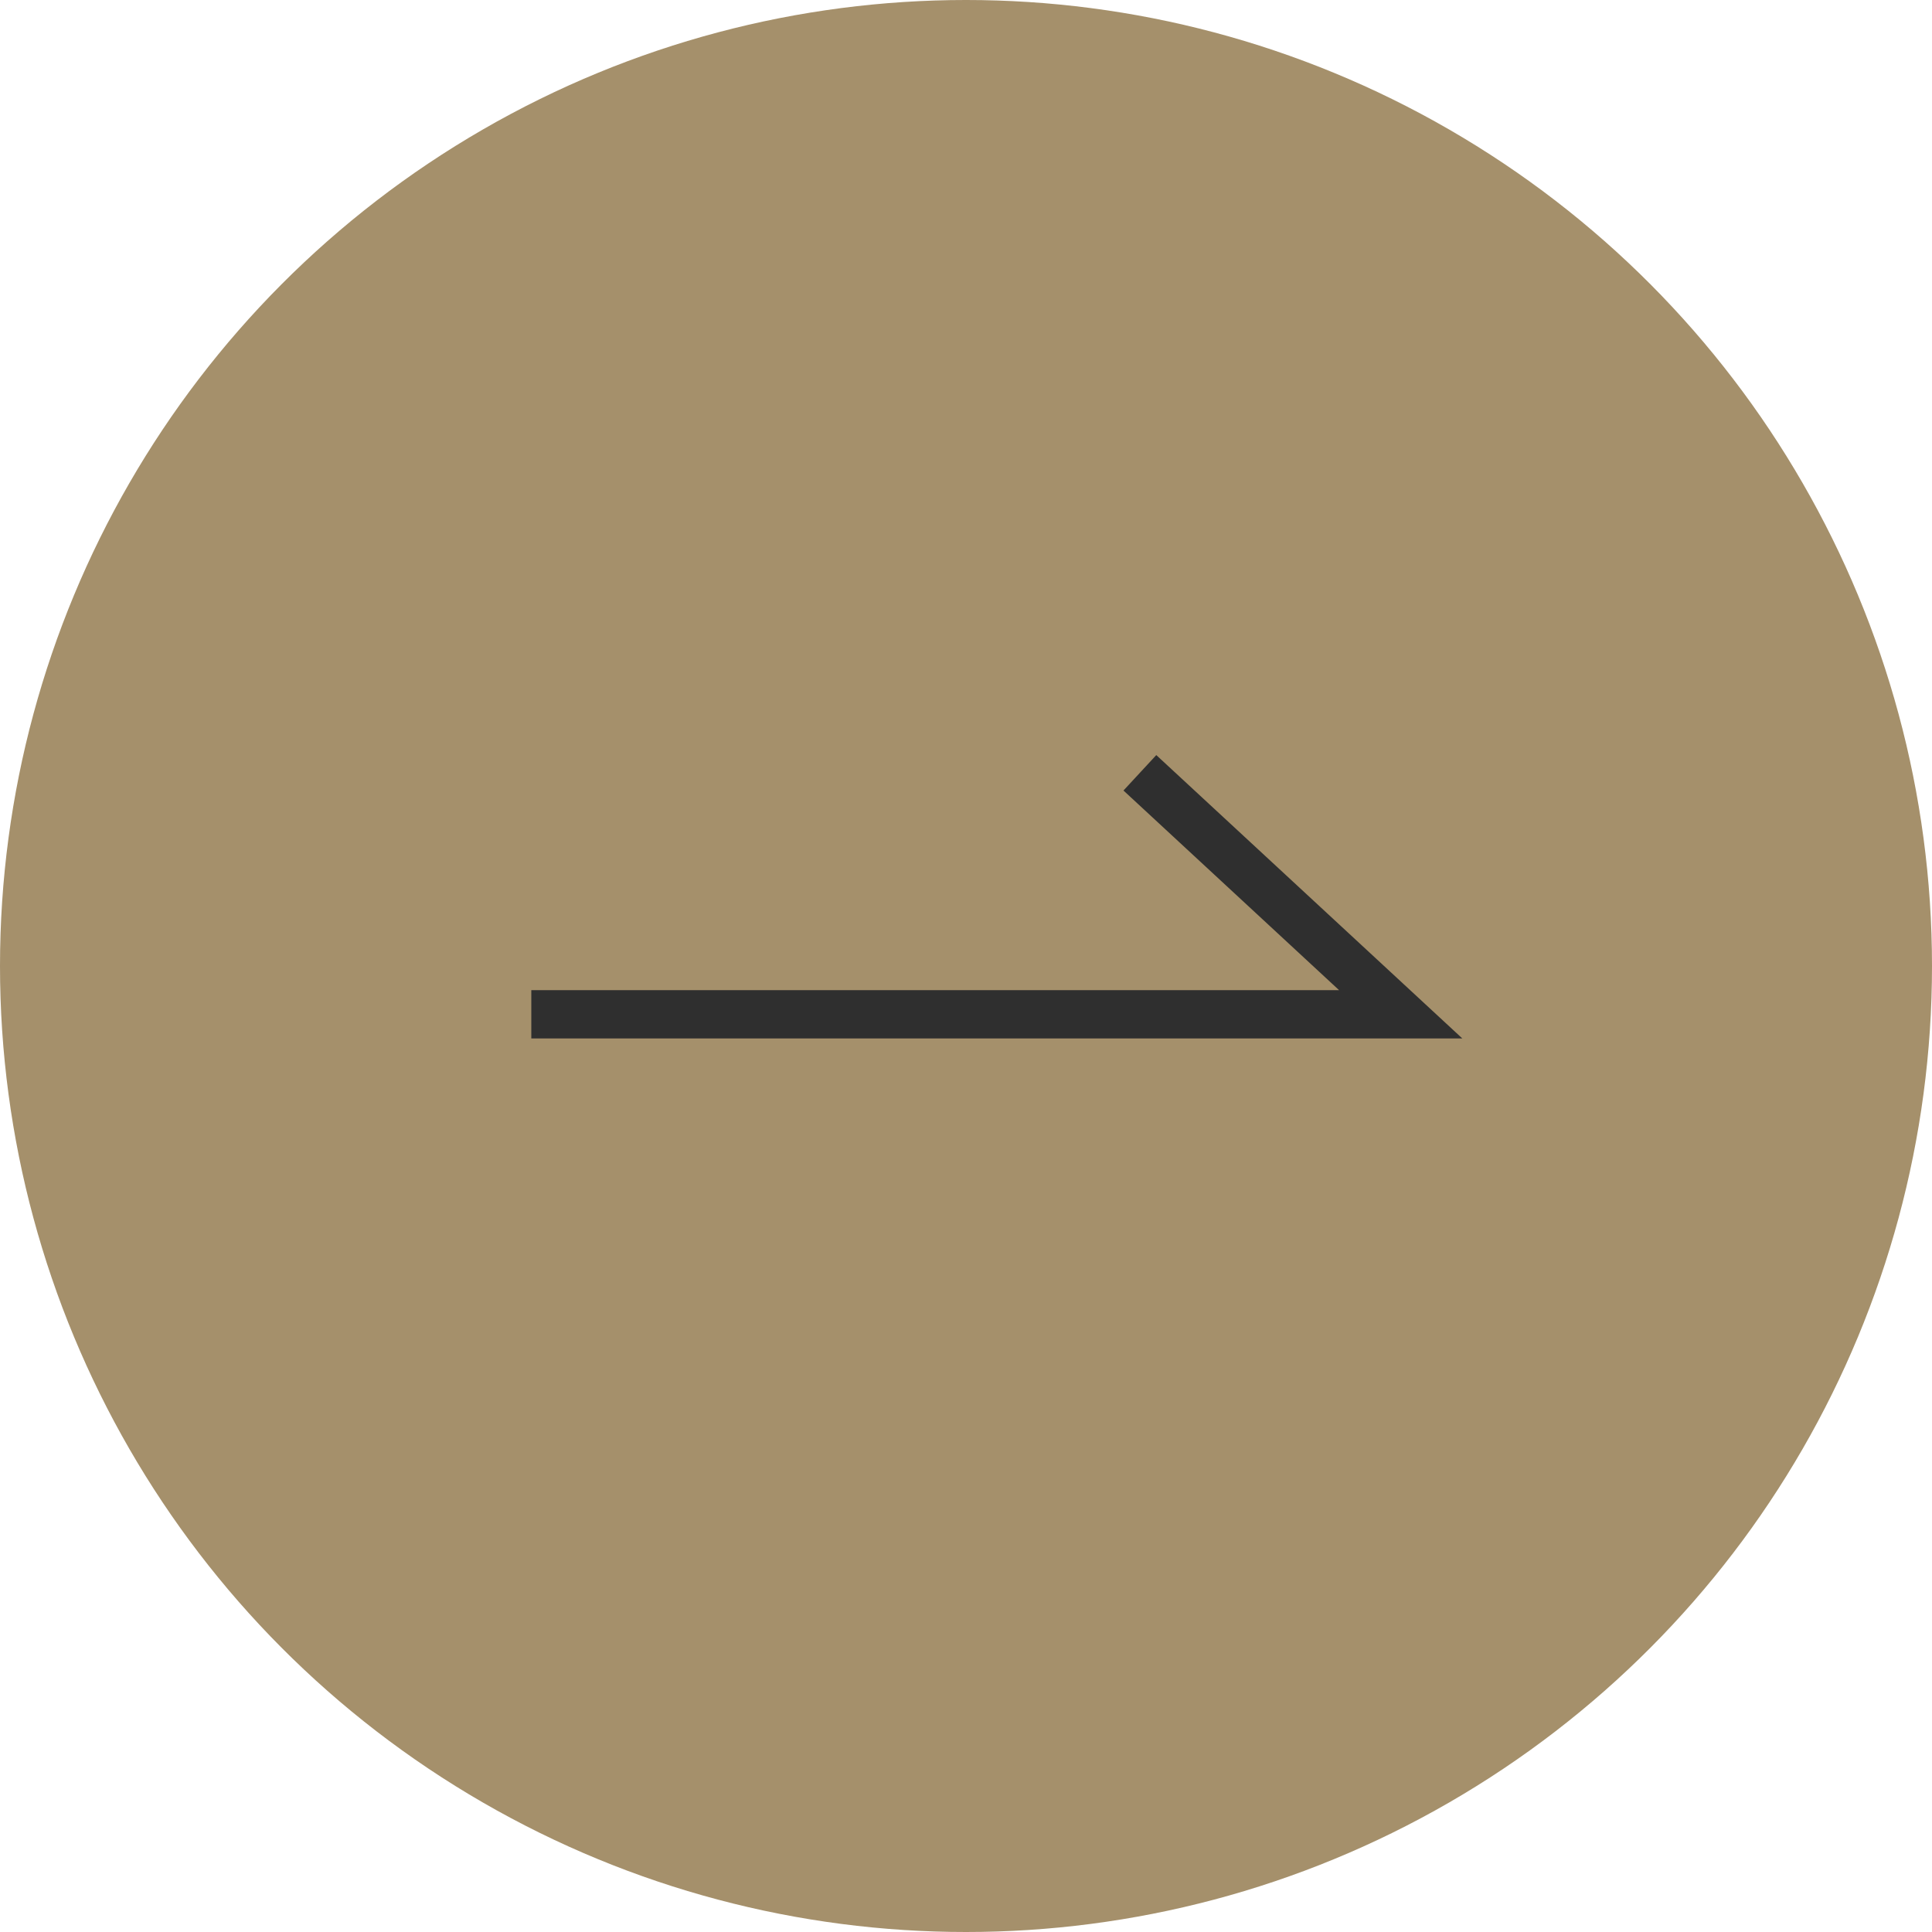 <svg width="40" height="40" viewBox="0 0 40 40" fill="none" xmlns="http://www.w3.org/2000/svg">
<circle cx="20" cy="20" r="20" fill="#A5906B"/>
<path d="M11 21H29L23.6 16" stroke="#2F2F2F"/>
</svg>

